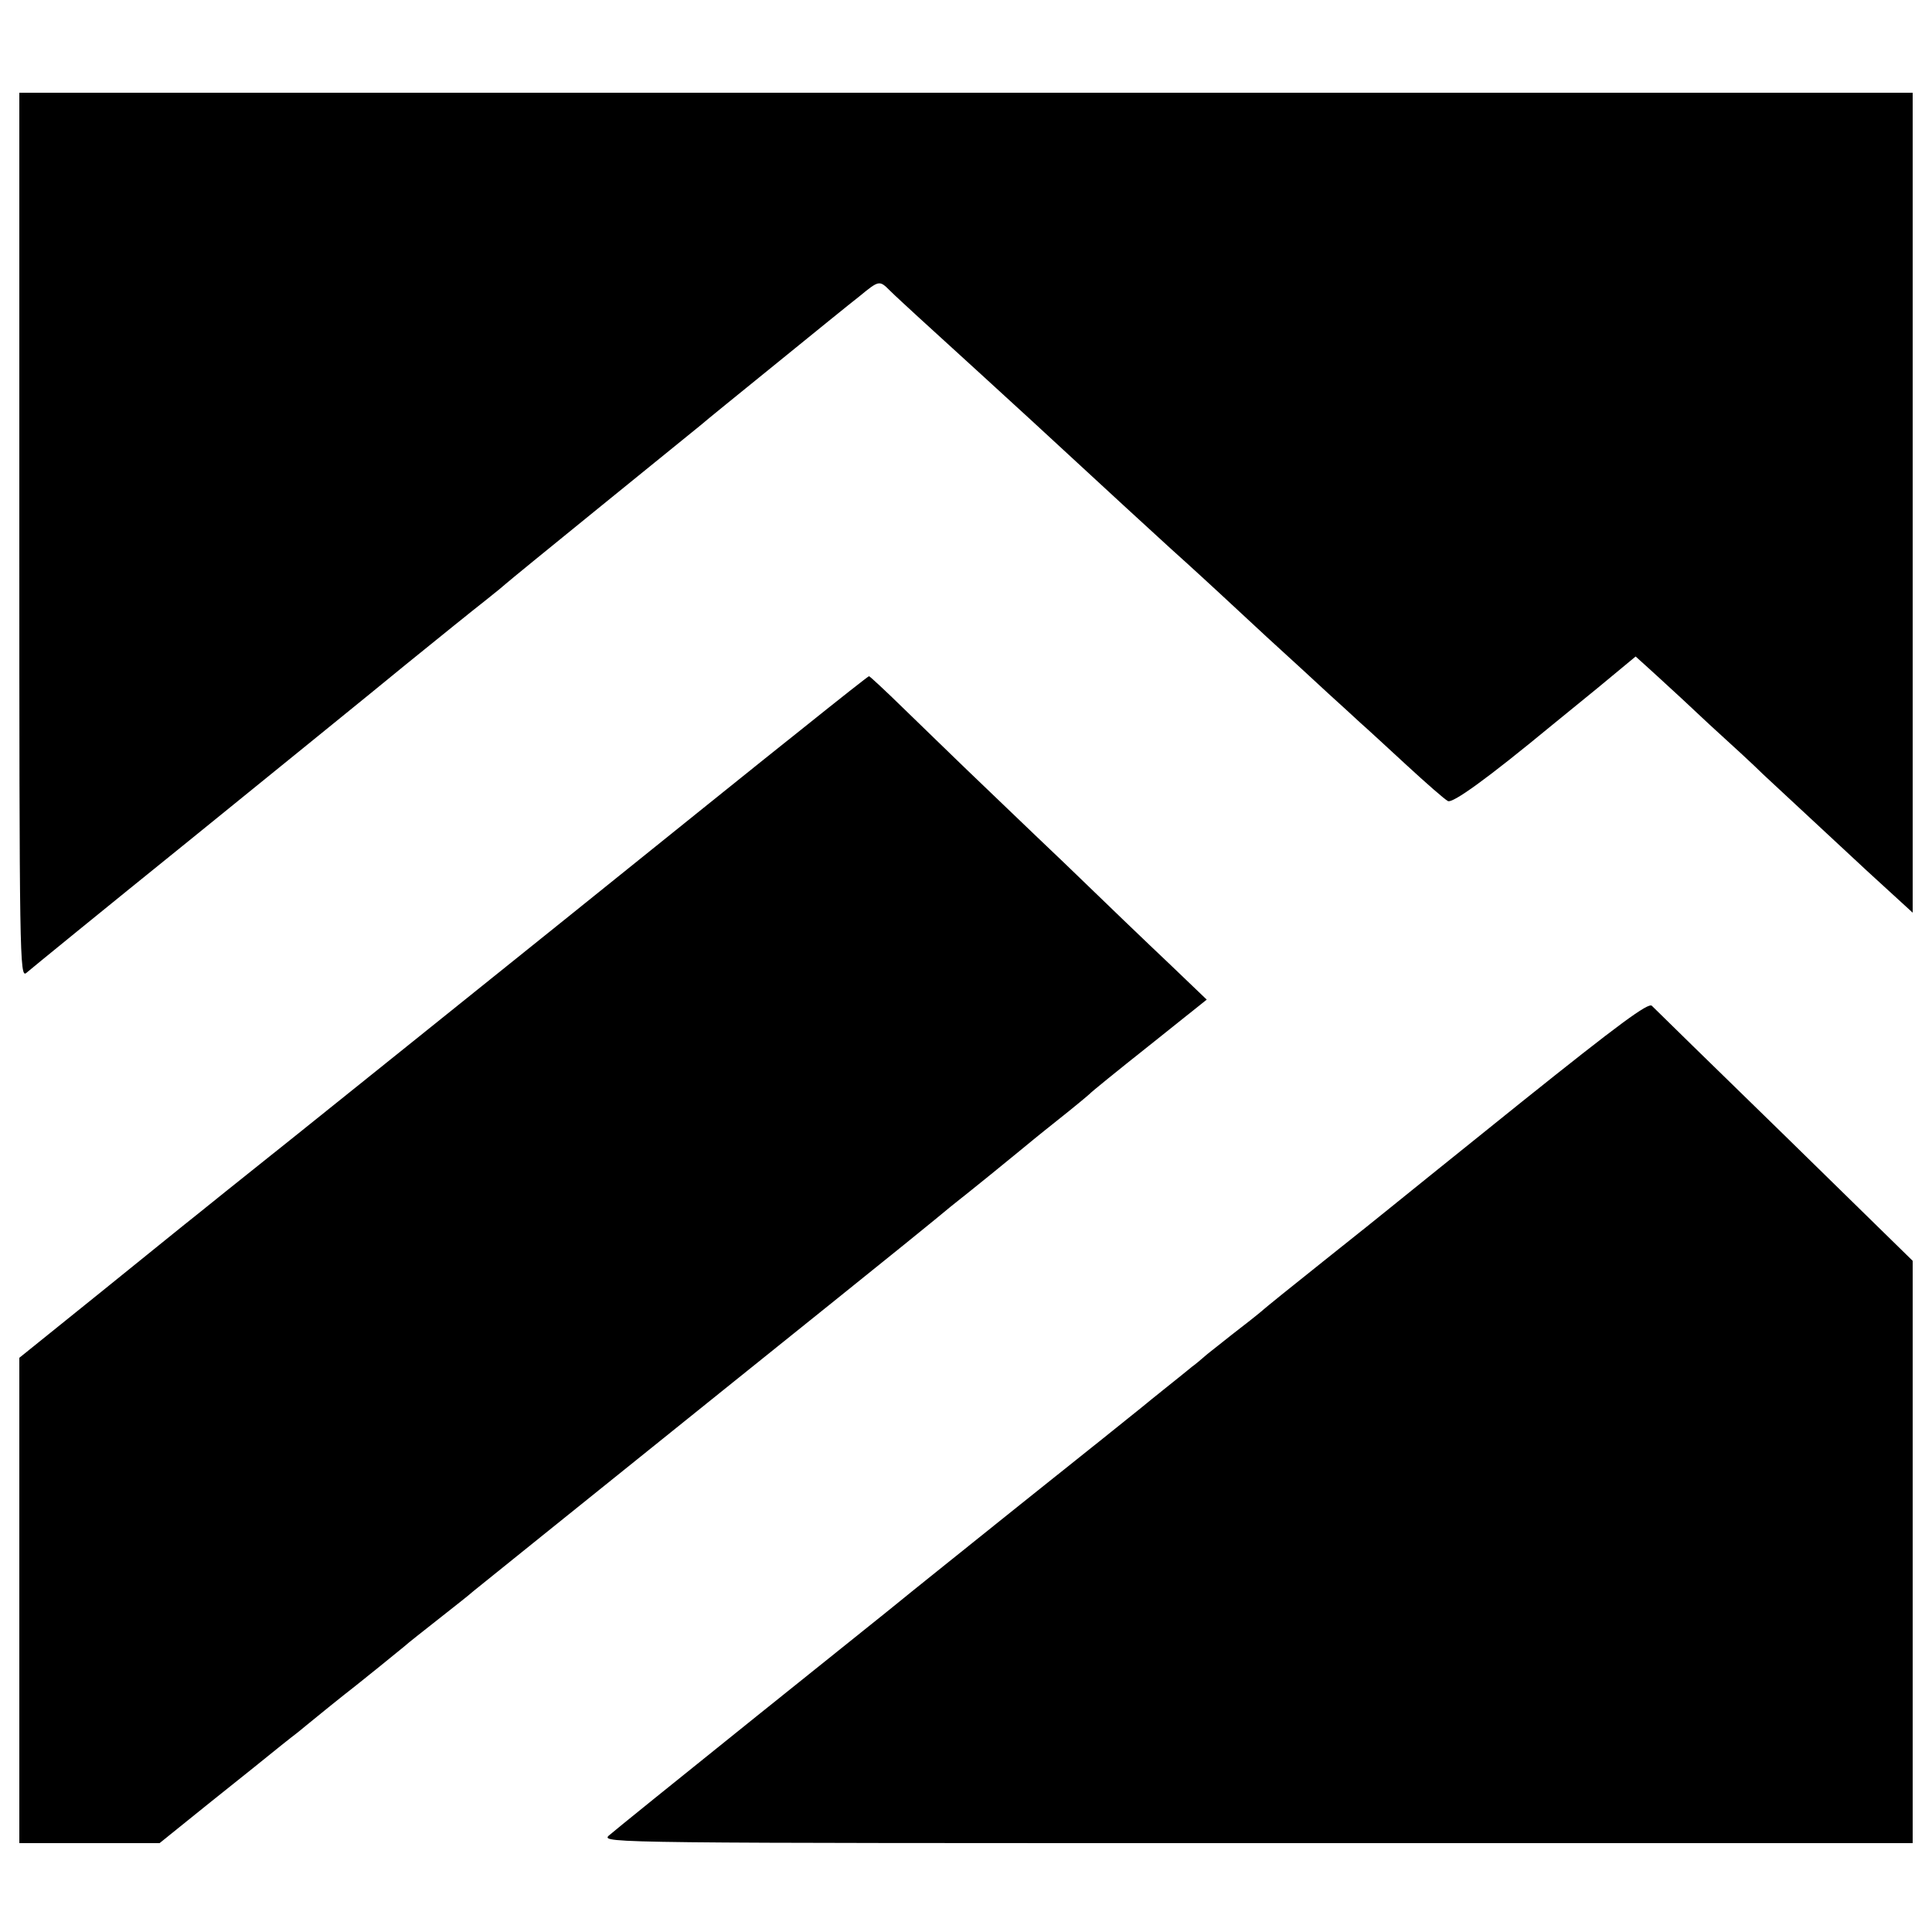 <?xml version="1.0" standalone="no"?>
<!DOCTYPE svg PUBLIC "-//W3C//DTD SVG 20010904//EN"
 "http://www.w3.org/TR/2001/REC-SVG-20010904/DTD/svg10.dtd">
<svg version="1.0" xmlns="http://www.w3.org/2000/svg"
 width="500pt" height="500pt" viewBox="0 0 500 500"
 preserveAspectRatio="xMidYMid meet">
<g transform="translate(0,500) scale(0.1,-0.1)"
fill="#000000" stroke="none">
<path d="M50 3613 c0 -1091 1 -1145 18 -1131 9 8 199 163 422 343 223 181 475
385 560 455 85 69 178 144 205 165 28 22 52 42 55 45 3 3 113 93 245 200 132
107 249 202 260 211 11 10 99 81 195 159 96 78 192 156 214 173 51 42 52 42
79 15 13 -13 46 -43 73 -68 65 -59 276 -252 290 -265 12 -11 218 -201 244
-225 9 -8 63 -58 120 -110 58 -52 114 -104 126 -115 12 -11 68 -63 124 -115
57 -52 129 -118 159 -146 31 -28 68 -62 82 -75 15 -13 68 -62 119 -109 51 -47
99 -89 107 -93 12 -7 102 58 268 195 11 9 65 53 119 97 l99 82 31 -28 c17 -15
38 -35 47 -43 9 -8 60 -55 113 -105 54 -49 117 -107 139 -129 86 -80 155 -144
269 -250 l118 -108 0 1061 0 1061 -2450 0 -2450 0 0 -1147z"/>
<path d="M2080 3117 c-91 -72 -370 -297 -620 -498 -250 -201 -563 -452 -695
-558 -132 -105 -250 -200 -261 -209 -12 -9 -119 -96 -238 -192 l-216 -174 0
-628 0 -628 181 0 182 0 134 108 c74 59 144 115 156 125 12 10 35 28 50 40 16
12 34 27 40 32 12 10 97 79 127 102 18 14 97 78 125 101 11 10 52 42 90 72 38
30 79 62 90 72 28 23 235 189 650 523 198 159 407 327 465 374 58 47 112 91
120 98 62 49 159 128 177 143 12 10 57 47 100 81 43 34 80 65 83 68 3 4 72 60
154 125 l149 119 -95 91 c-53 50 -176 168 -274 263 -99 94 -213 204 -254 243
-41 40 -114 110 -161 156 -47 46 -88 84 -90 84 -2 0 -78 -60 -169 -133z"/>
<path d="M3939 2149 c-178 -143 -333 -268 -344 -277 -11 -9 -88 -71 -170 -136
-83 -66 -152 -122 -155 -125 -3 -3 -30 -25 -60 -48 -30 -23 -68 -54 -85 -67
-16 -14 -34 -29 -40 -33 -19 -16 -110 -88 -130 -105 -11 -9 -153 -123 -315
-252 -162 -130 -302 -242 -310 -249 -8 -7 -177 -142 -375 -301 -198 -159 -369
-297 -380 -307 -19 -19 20 -19 1678 -19 l1697 0 0 753 0 754 -331 324 c-183
178 -337 329 -344 336 -9 9 -85 -47 -336 -248z"/>
</g>
</svg>
